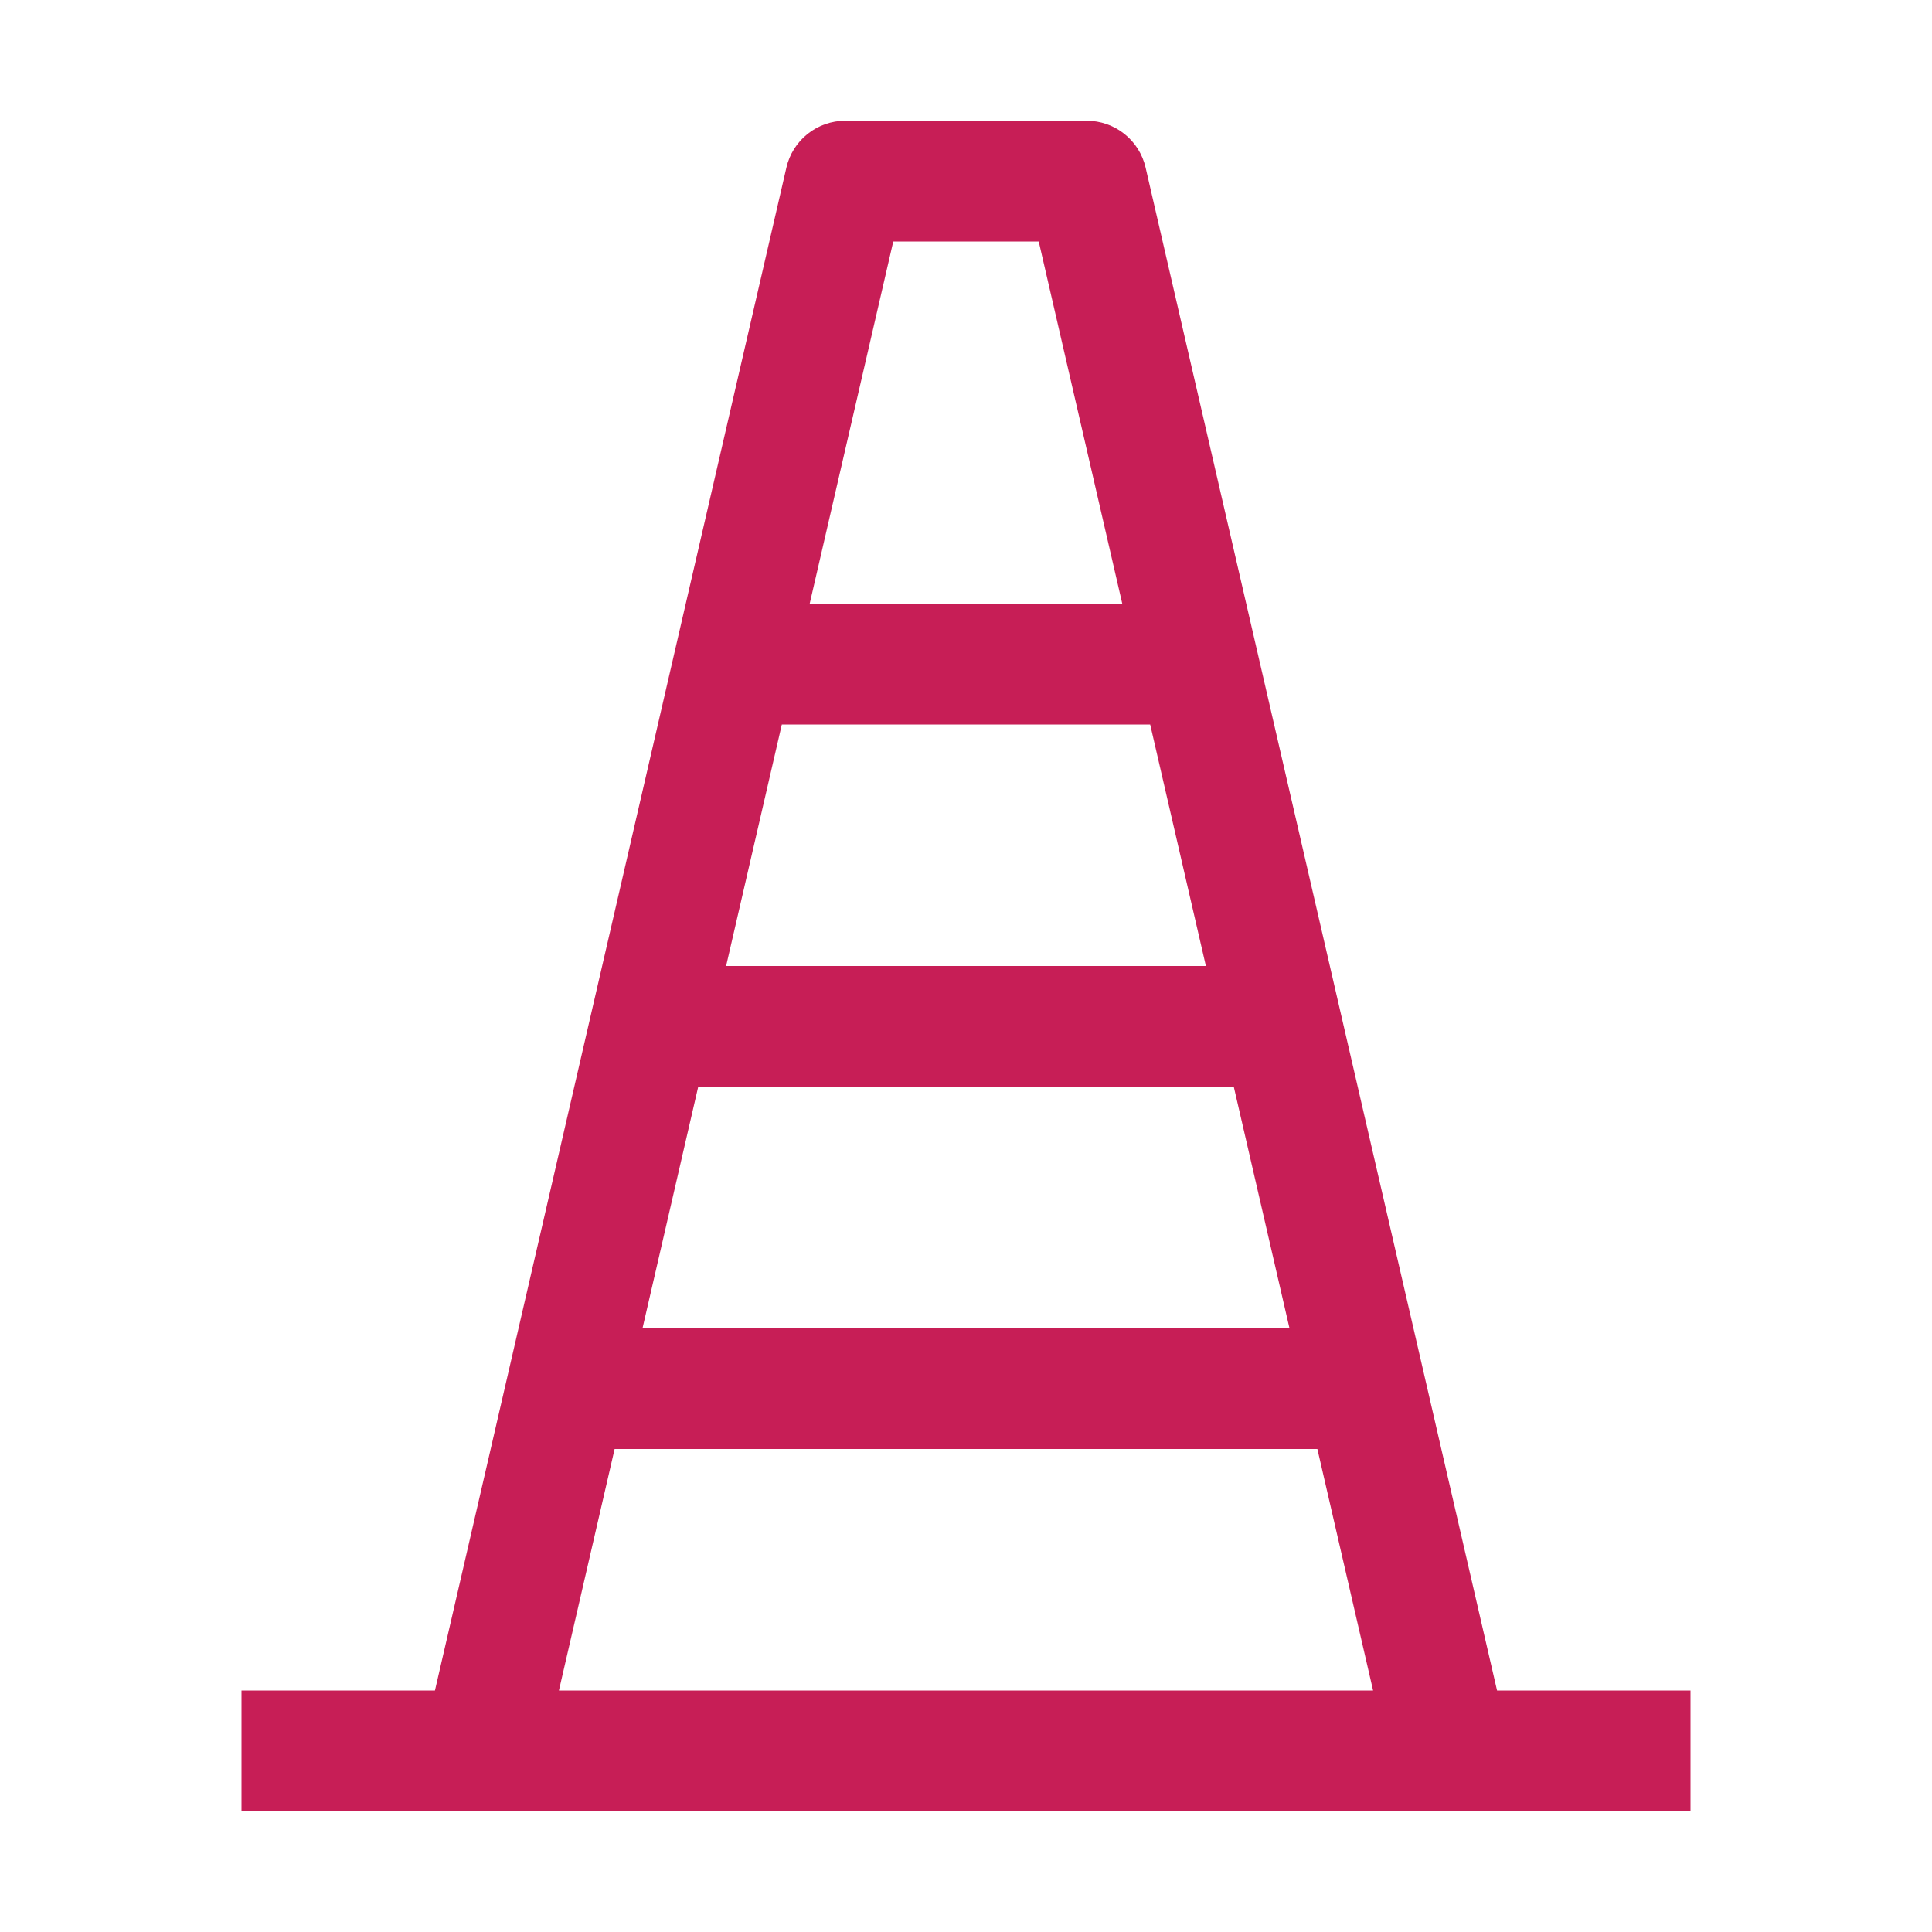 <svg width="48" height="48" viewBox="0 0 48 48" fill="none" xmlns="http://www.w3.org/2000/svg">
<path d="M37.194 42L28.462 4.163C28.386 3.832 28.2 3.537 27.934 3.326C27.669 3.115 27.339 3 27 3H21C20.661 3 20.331 3.115 20.066 3.326C19.8 3.537 19.614 3.832 19.538 4.163L10.806 42H6V45H42V42H37.194ZM29.96 24H18.04L19.424 18H28.576L29.96 24ZM30.653 27L32.037 33H15.963L17.347 27H30.653ZM22.193 6H25.807L27.883 15H20.116L22.193 6ZM15.27 36H32.73L34.114 42H13.886L15.27 36Z" fill="#C71E56"/>
</svg>

